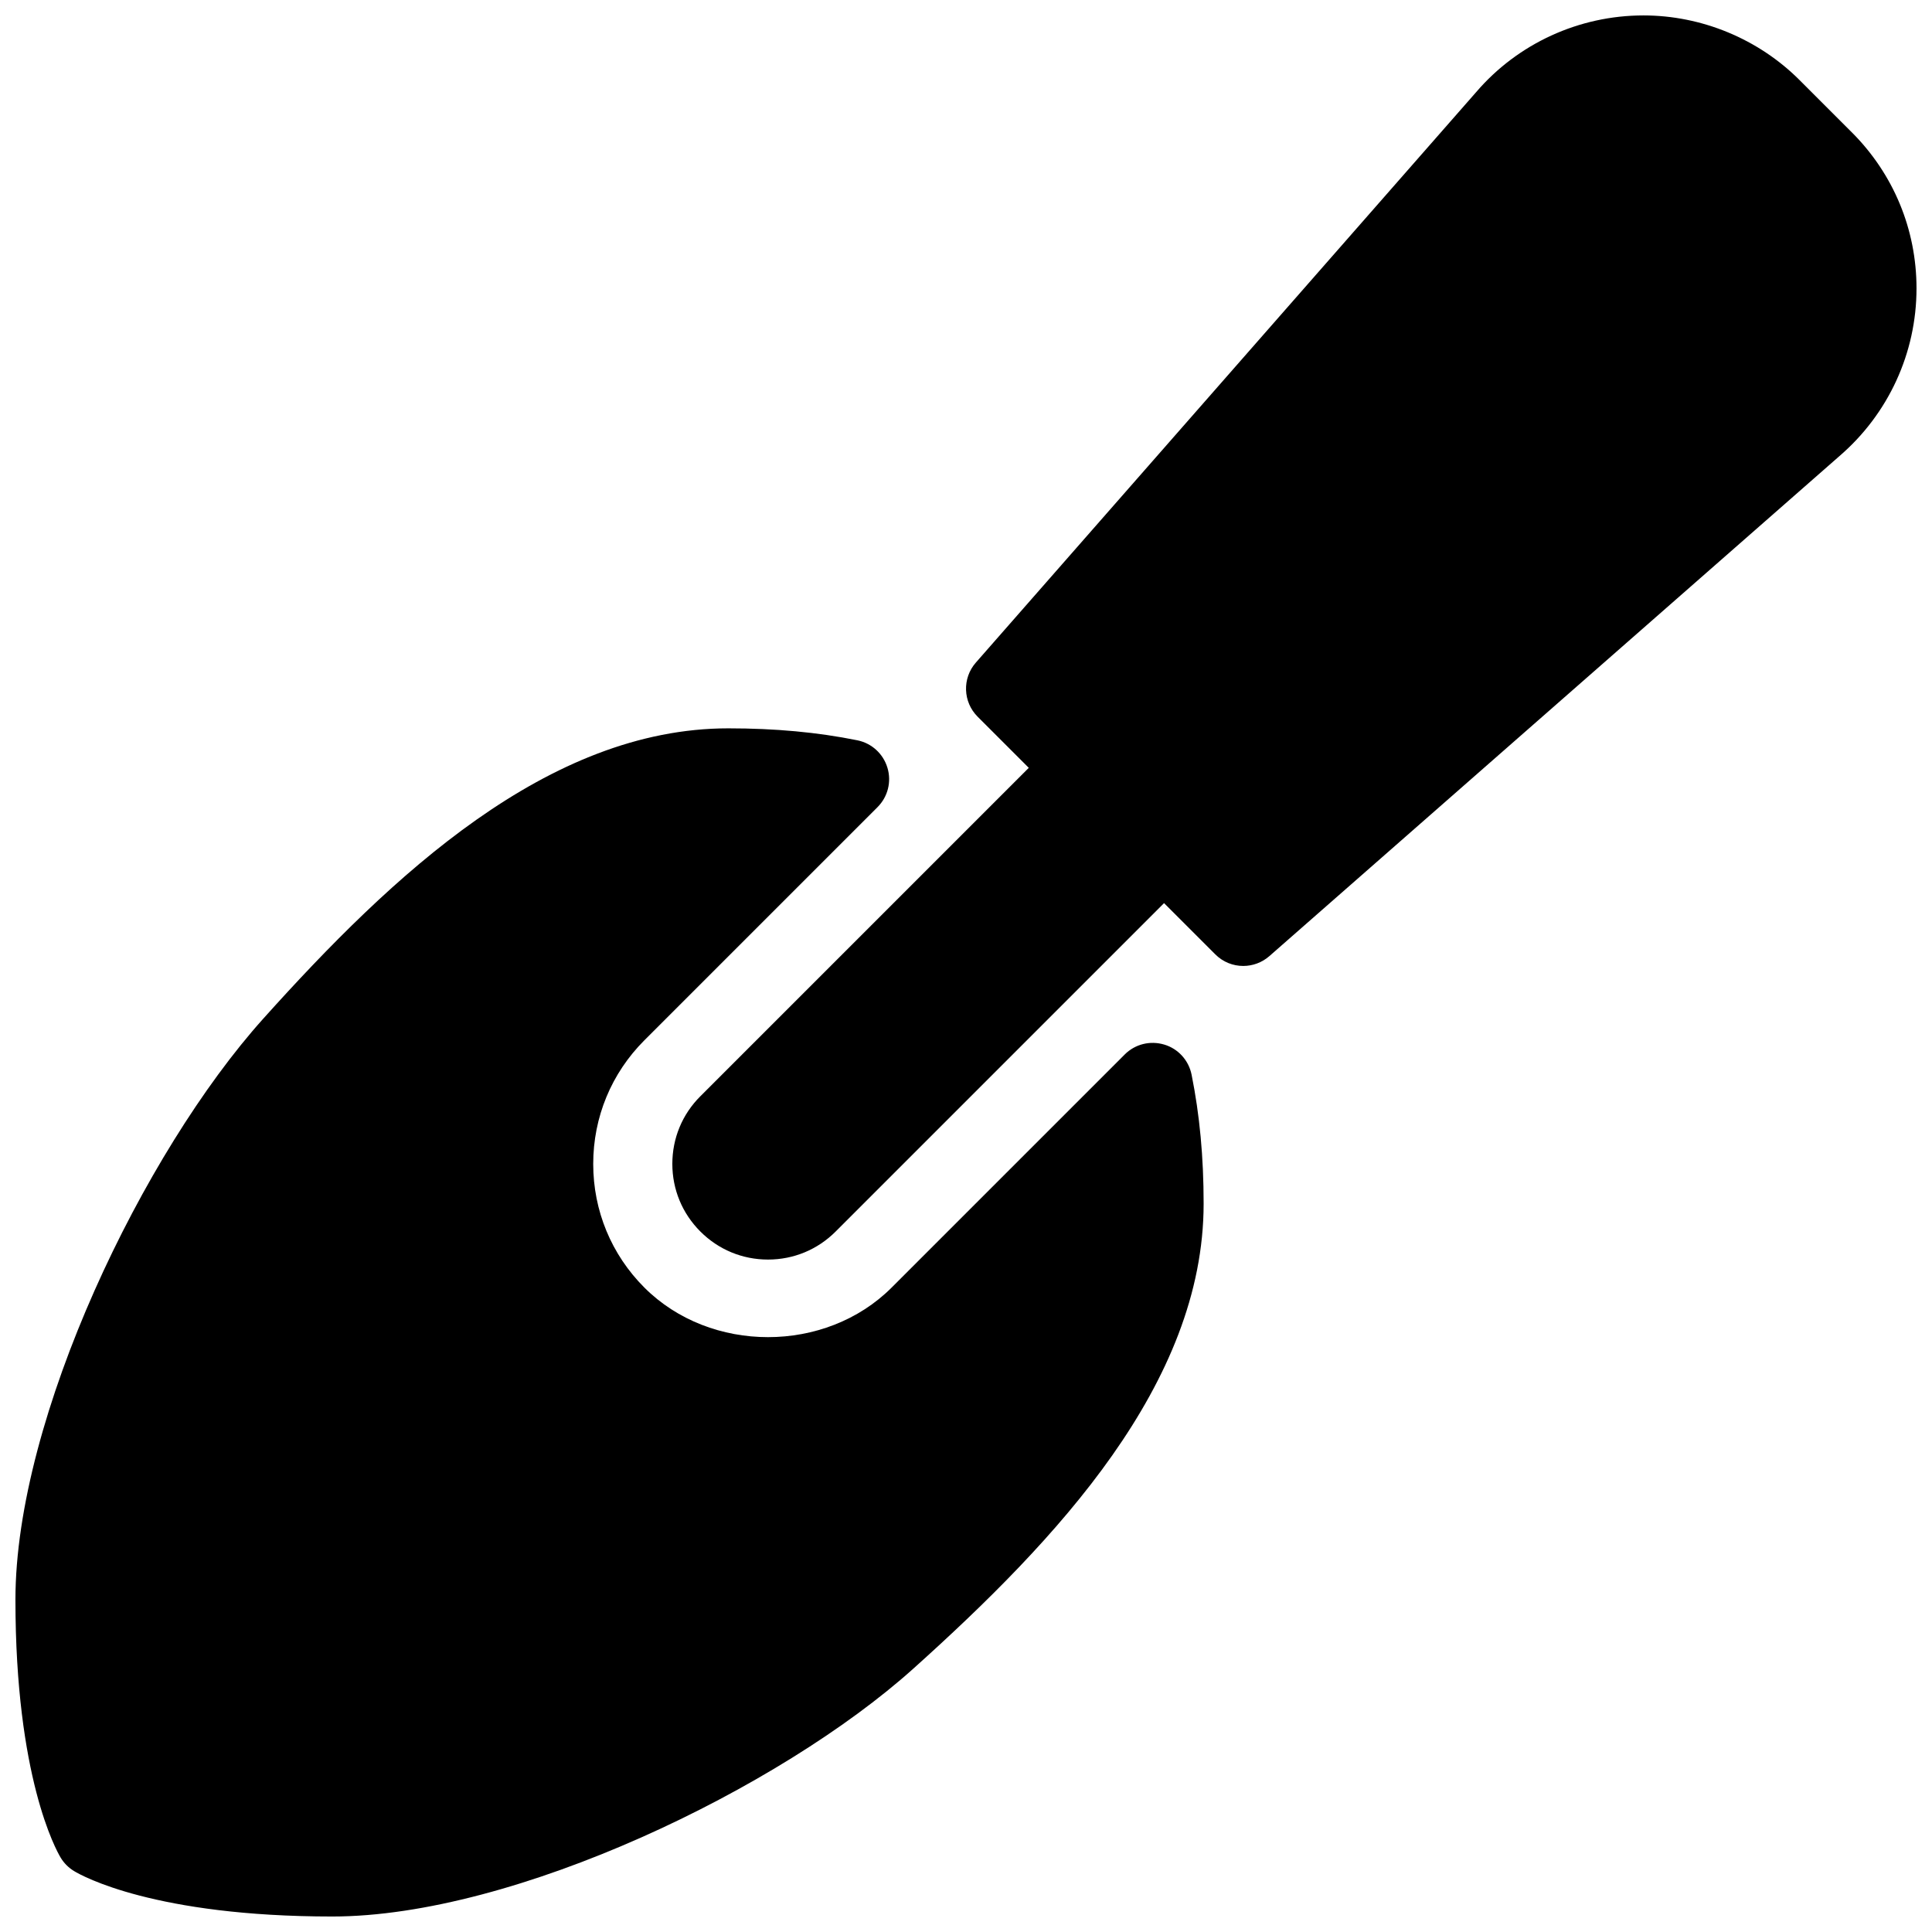 <?xml version="1.0" encoding="UTF-8"?>
<!-- Uploaded to: SVG Repo, www.svgrepo.com, Generator: SVG Repo Mixer Tools -->
<svg width="800px" height="800px" version="1.1" viewBox="144 144 512 512" xmlns="http://www.w3.org/2000/svg">
 <defs>
  <clipPath id="a">
   <path d="m148.09 148.09h503.81v503.81h-503.81z"/>
  </clipPath>
 </defs>
 <g clip-path="url(#a)">
  <path d="m452.52 420.82c-3.758-1.113-7.727-0.105-10.453 2.625l-61.781 61.781c-17.508 17.508-48.008 17.508-65.516 0-8.754-8.754-13.562-20.383-13.562-32.77 0-12.387 4.809-24.016 13.562-32.77l61.781-61.781c2.731-2.731 3.758-6.738 2.625-10.453-1.113-3.695-4.156-6.488-7.957-7.262-10.602-2.144-21.789-3.172-34.195-3.172-47.777 0-89.109 38.898-123.27 76.957-31.719 35.328-65.664 105.63-65.664 153.95 0 47.023 10.77 66.336 11.988 68.371 0.883 1.469 2.121 2.707 3.609 3.59 2.035 1.238 21.328 12.008 68.371 12.008 48.344 0 118.62-33.945 153.96-65.664 38.035-34.152 76.957-75.527 76.957-123.26 0-12.344-1.051-23.531-3.191-34.176-0.777-3.82-3.57-6.887-7.266-7.977zm182.25-241.73-13.855-13.855c-10.895-10.914-25.965-17.148-41.375-17.148-17.086 0-33.312 7.453-44.355 20.34l-132.57 151.16c-3.652 4.156-3.441 10.434 0.461 14.336l13.562 13.562-87.031 87.031c-4.809 4.785-7.43 11.148-7.43 17.926 0 6.781 2.625 13.121 7.43 17.926 4.809 4.809 11.148 7.43 17.926 7.43 6.781 0 13.121-2.625 17.926-7.43l87.031-87.031 13.562 13.562c2.039 2.059 4.727 3.09 7.414 3.09 2.457 0 4.934-0.859 6.926-2.602l151.06-132.5c12.992-11.172 20.445-27.359 20.445-44.465 0-15.598-6.086-30.293-17.129-41.336z"/>
 </g>
</svg>